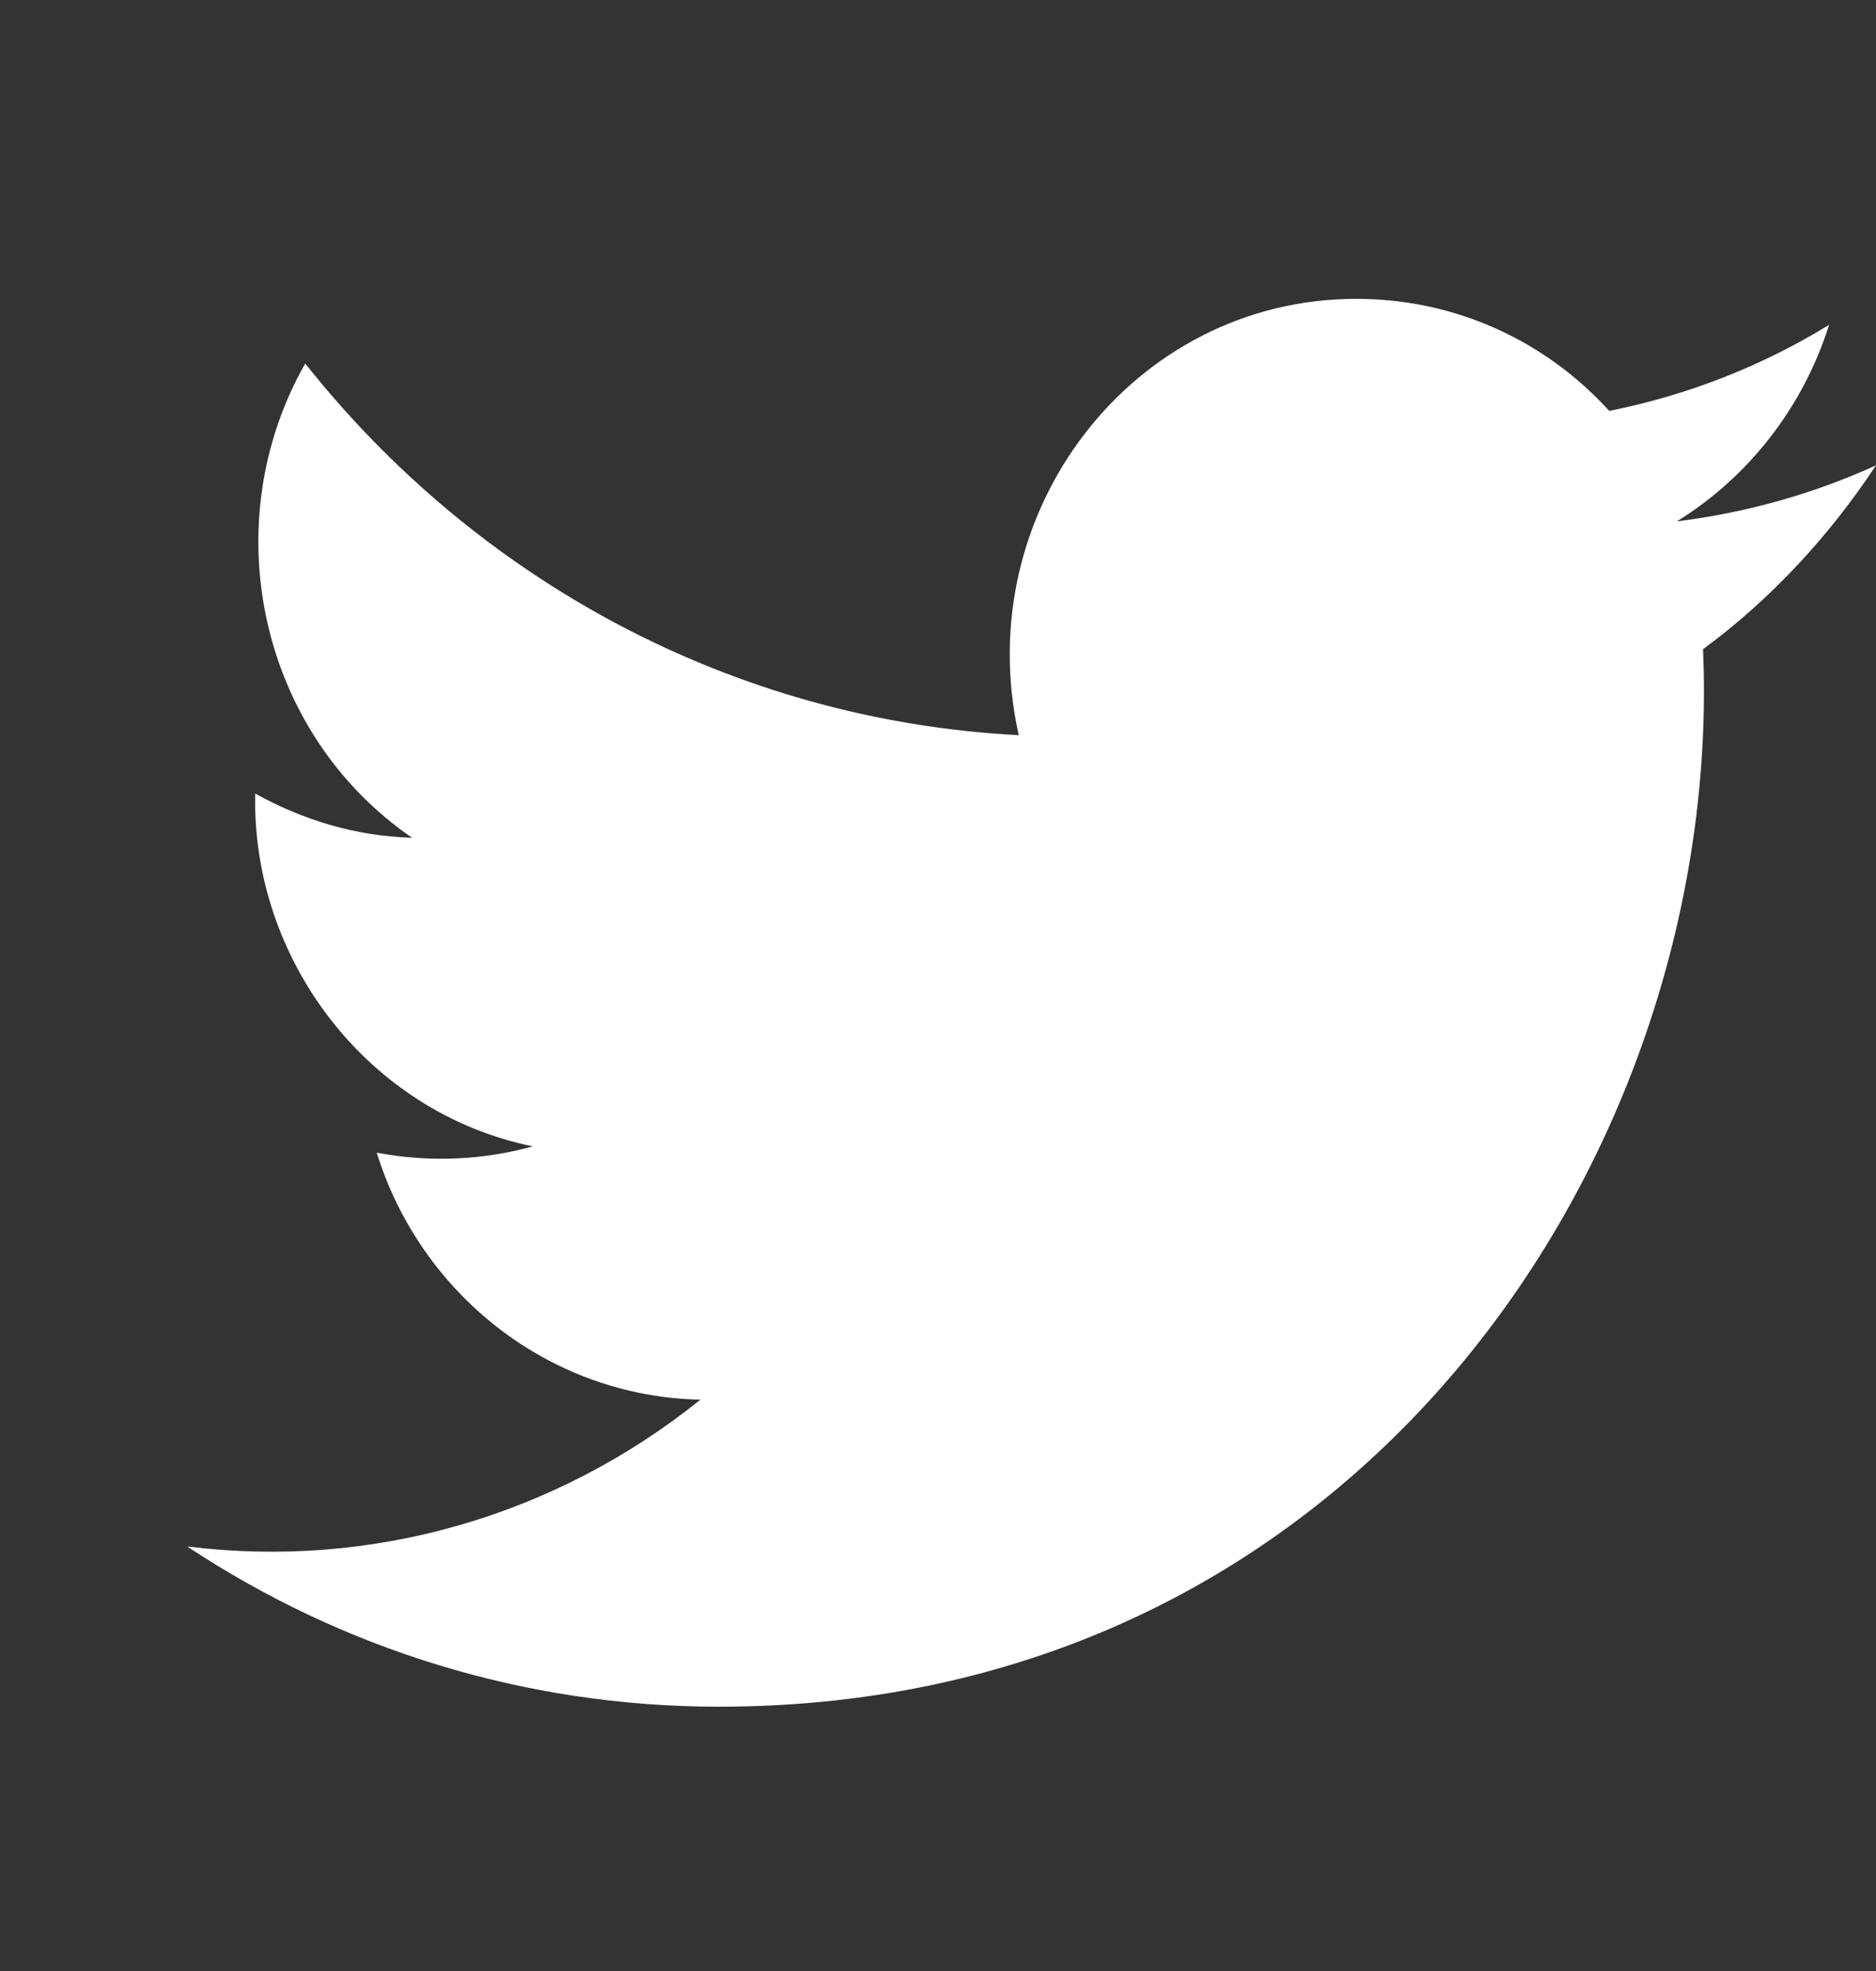 <svg width="20" height="21" viewBox="0 0 20 21" fill="none" xmlns="http://www.w3.org/2000/svg">
<rect x="0" y="0" width="20" height="21" fill="#333333" stroke="none"/>
<path d="M2.008 16.485C3.639 17.561 5.582 18.184 7.664 18.184C14.516 18.184 18.385 12.248 18.156 6.917C18.877 6.387 19.5 5.714 20 4.958C19.336 5.26 18.623 5.462 17.877 5.555C18.639 5.084 19.221 4.344 19.5 3.461C18.787 3.898 18 4.209 17.156 4.378C16.484 3.638 15.525 3.184 14.459 3.184C12.074 3.184 10.328 5.462 10.861 7.833C7.795 7.673 5.074 6.168 3.254 3.873C2.287 5.571 2.754 7.8 4.393 8.926C3.787 8.909 3.221 8.733 2.721 8.455C2.68 10.213 3.91 11.852 5.68 12.214C5.164 12.357 4.59 12.39 4.016 12.281C4.484 13.786 5.852 14.879 7.467 14.913C5.918 16.157 3.959 16.721 2 16.477L2.008 16.485Z" fill="white"/>
</svg>
